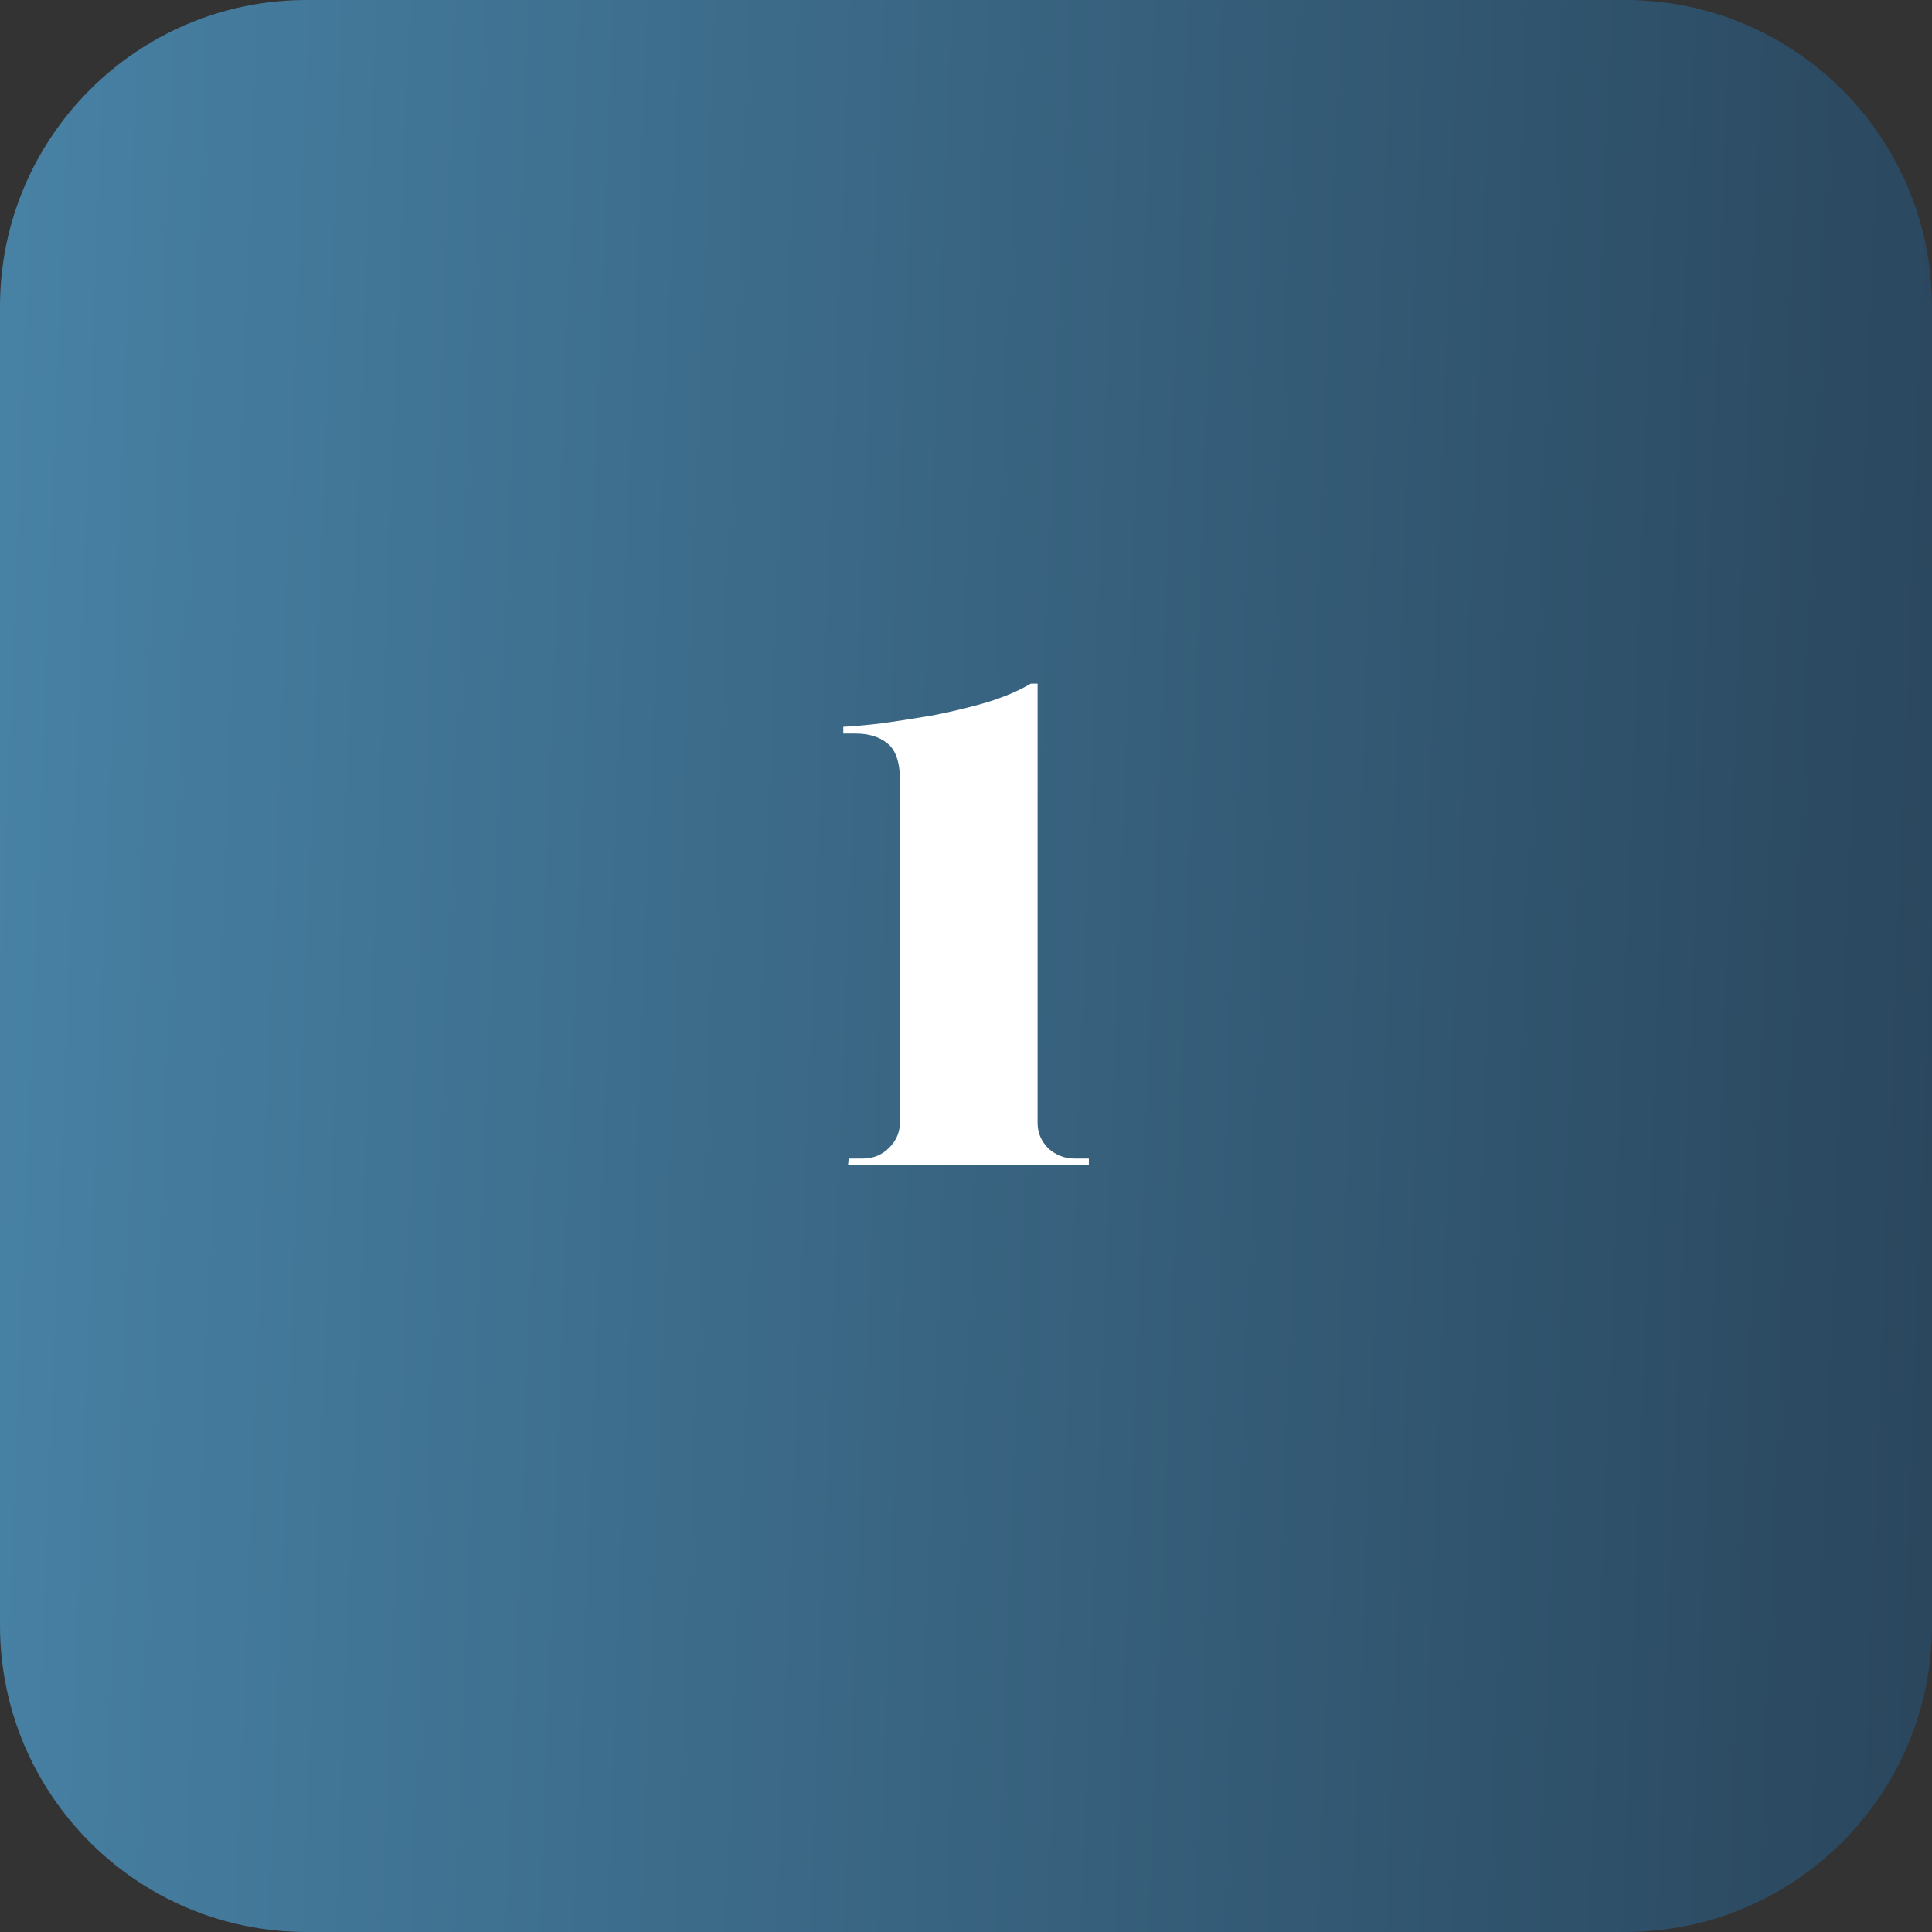 <svg width="63" height="63" viewBox="0 0 63 63" fill="none" xmlns="http://www.w3.org/2000/svg">
<rect x="0" y="0" width="63" height="63" fill="#333333" stroke="none"/>
<path d="M0 10C0 4.477 4.477 0 10 0H53C58.523 0 63 4.477 63 10V53C63 58.523 58.523 63 53 63H10C4.477 63 0 58.523 0 53V10Z" fill="url(#paint0_linear_2017_4299)"/>
<path d="M35.506 38H27.652L27.674 37.78H28.136C28.473 37.78 28.759 37.663 28.994 37.428C29.229 37.193 29.346 36.915 29.346 36.592V25.438C29.346 24.866 29.214 24.47 28.95 24.25C28.686 24.03 28.334 23.92 27.894 23.92H27.498V23.7C27.806 23.685 28.217 23.649 28.73 23.59C29.258 23.517 29.823 23.429 30.424 23.326C31.025 23.209 31.605 23.069 32.162 22.908C32.734 22.732 33.218 22.527 33.614 22.292H33.834V36.614C33.834 36.937 33.951 37.215 34.186 37.45C34.435 37.67 34.721 37.78 35.044 37.78H35.506V38Z" fill="white"/>
<defs>
<linearGradient id="paint0_linear_2017_4299" x1="5.48466e-09" y1="17.619" x2="63.931" y2="20.073" gradientUnits="userSpaceOnUse">
<stop stop-color="#4781A4"/>
<stop offset="1" stop-color="#2A475E"/>
</linearGradient>
</defs>
</svg>
